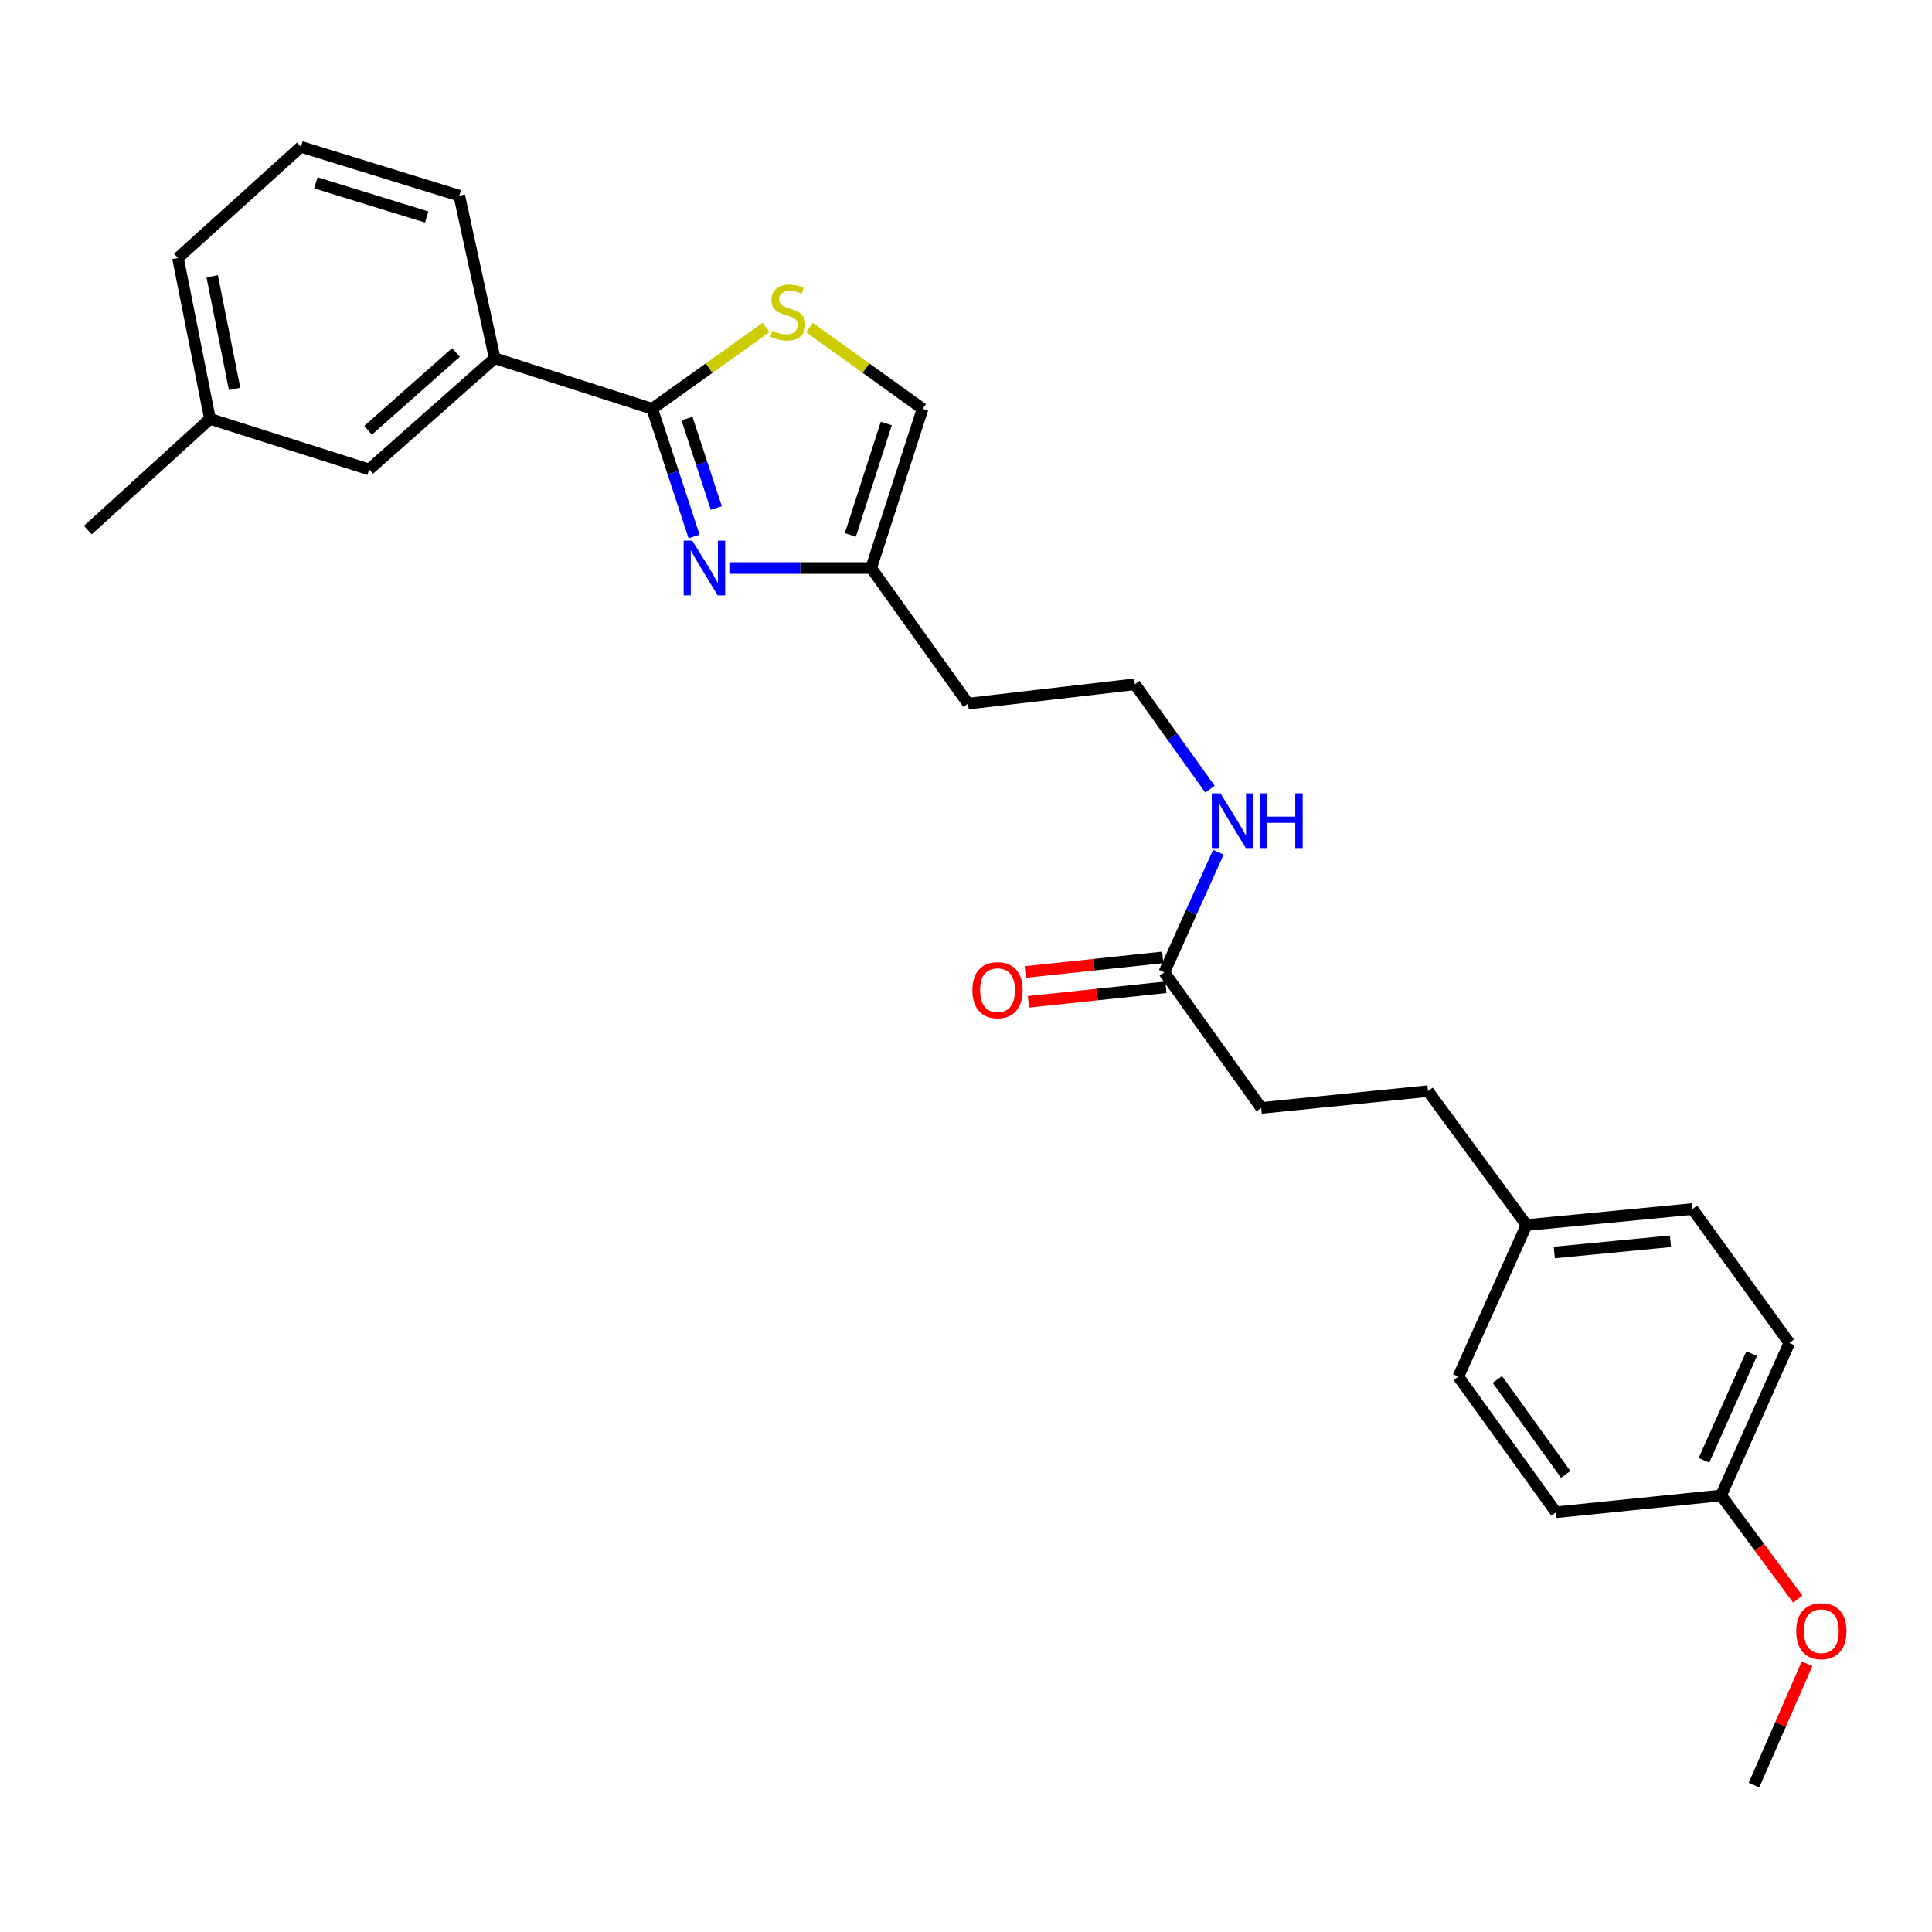 <?xml version='1.0' encoding='iso-8859-1'?>
<svg version='1.1' baseProfile='full'
              xmlns='http://www.w3.org/2000/svg'
                      xmlns:rdkit='http://www.rdkit.org/xml'
                      xmlns:xlink='http://www.w3.org/1999/xlink'
                  xml:space='preserve'
width='1000px' height='1000px' viewBox='0 0 1000 1000'>
<!-- END OF HEADER -->
<rect style='opacity:1.0;fill:#FFFFFF;stroke:none' width='1000' height='1000' x='0' y='0'> </rect>
<path class='bond-0' d='M 337.578,211.595 L 348.415,244.638' style='fill:none;fill-rule:evenodd;stroke:#000000;stroke-width:6px;stroke-linecap:butt;stroke-linejoin:miter;stroke-opacity:1' />
<path class='bond-0' d='M 348.415,244.638 L 359.252,277.681' style='fill:none;fill-rule:evenodd;stroke:#0000FF;stroke-width:6px;stroke-linecap:butt;stroke-linejoin:miter;stroke-opacity:1' />
<path class='bond-0' d='M 355.585,216.668 L 363.171,239.799' style='fill:none;fill-rule:evenodd;stroke:#000000;stroke-width:6px;stroke-linecap:butt;stroke-linejoin:miter;stroke-opacity:1' />
<path class='bond-0' d='M 363.171,239.799 L 370.757,262.929' style='fill:none;fill-rule:evenodd;stroke:#0000FF;stroke-width:6px;stroke-linecap:butt;stroke-linejoin:miter;stroke-opacity:1' />
<path class='bond-1' d='M 337.578,211.595 L 367.055,190.541' style='fill:none;fill-rule:evenodd;stroke:#000000;stroke-width:6px;stroke-linecap:butt;stroke-linejoin:miter;stroke-opacity:1' />
<path class='bond-1' d='M 367.055,190.541 L 396.532,169.488' style='fill:none;fill-rule:evenodd;stroke:#CCCC00;stroke-width:6px;stroke-linecap:butt;stroke-linejoin:miter;stroke-opacity:1' />
<path class='bond-4' d='M 337.578,211.595 L 256.052,185.437' style='fill:none;fill-rule:evenodd;stroke:#000000;stroke-width:6px;stroke-linecap:butt;stroke-linejoin:miter;stroke-opacity:1' />
<path class='bond-2' d='M 377.505,294.01 L 414.213,294.01' style='fill:none;fill-rule:evenodd;stroke:#0000FF;stroke-width:6px;stroke-linecap:butt;stroke-linejoin:miter;stroke-opacity:1' />
<path class='bond-2' d='M 414.213,294.01 L 450.922,294.01' style='fill:none;fill-rule:evenodd;stroke:#000000;stroke-width:6px;stroke-linecap:butt;stroke-linejoin:miter;stroke-opacity:1' />
<path class='bond-3' d='M 418.996,169.532 L 448.258,190.563' style='fill:none;fill-rule:evenodd;stroke:#CCCC00;stroke-width:6px;stroke-linecap:butt;stroke-linejoin:miter;stroke-opacity:1' />
<path class='bond-3' d='M 448.258,190.563 L 477.519,211.595' style='fill:none;fill-rule:evenodd;stroke:#000000;stroke-width:6px;stroke-linecap:butt;stroke-linejoin:miter;stroke-opacity:1' />
<path class='bond-9' d='M 450.922,294.01 L 501.071,364.192' style='fill:none;fill-rule:evenodd;stroke:#000000;stroke-width:6px;stroke-linecap:butt;stroke-linejoin:miter;stroke-opacity:1' />
<path class='bond-26' d='M 450.922,294.01 L 477.519,211.595' style='fill:none;fill-rule:evenodd;stroke:#000000;stroke-width:6px;stroke-linecap:butt;stroke-linejoin:miter;stroke-opacity:1' />
<path class='bond-26' d='M 440.133,276.878 L 458.751,219.188' style='fill:none;fill-rule:evenodd;stroke:#000000;stroke-width:6px;stroke-linecap:butt;stroke-linejoin:miter;stroke-opacity:1' />
<path class='bond-6' d='M 256.052,185.437 L 191.063,242.989' style='fill:none;fill-rule:evenodd;stroke:#000000;stroke-width:6px;stroke-linecap:butt;stroke-linejoin:miter;stroke-opacity:1' />
<path class='bond-6' d='M 236.008,182.444 L 190.516,222.73' style='fill:none;fill-rule:evenodd;stroke:#000000;stroke-width:6px;stroke-linecap:butt;stroke-linejoin:miter;stroke-opacity:1' />
<path class='bond-21' d='M 256.052,185.437 L 237.728,101.288' style='fill:none;fill-rule:evenodd;stroke:#000000;stroke-width:6px;stroke-linecap:butt;stroke-linejoin:miter;stroke-opacity:1' />
<path class='bond-5' d='M 602.647,503.27 L 616.636,472.189' style='fill:none;fill-rule:evenodd;stroke:#000000;stroke-width:6px;stroke-linecap:butt;stroke-linejoin:miter;stroke-opacity:1' />
<path class='bond-5' d='M 616.636,472.189 L 630.625,441.109' style='fill:none;fill-rule:evenodd;stroke:#0000FF;stroke-width:6px;stroke-linecap:butt;stroke-linejoin:miter;stroke-opacity:1' />
<path class='bond-7' d='M 601.829,495.549 L 566.252,499.321' style='fill:none;fill-rule:evenodd;stroke:#000000;stroke-width:6px;stroke-linecap:butt;stroke-linejoin:miter;stroke-opacity:1' />
<path class='bond-7' d='M 566.252,499.321 L 530.676,503.093' style='fill:none;fill-rule:evenodd;stroke:#FF0000;stroke-width:6px;stroke-linecap:butt;stroke-linejoin:miter;stroke-opacity:1' />
<path class='bond-7' d='M 603.466,510.991 L 567.889,514.763' style='fill:none;fill-rule:evenodd;stroke:#000000;stroke-width:6px;stroke-linecap:butt;stroke-linejoin:miter;stroke-opacity:1' />
<path class='bond-7' d='M 567.889,514.763 L 532.313,518.536' style='fill:none;fill-rule:evenodd;stroke:#FF0000;stroke-width:6px;stroke-linecap:butt;stroke-linejoin:miter;stroke-opacity:1' />
<path class='bond-10' d='M 602.647,503.27 L 652.814,573.46' style='fill:none;fill-rule:evenodd;stroke:#000000;stroke-width:6px;stroke-linecap:butt;stroke-linejoin:miter;stroke-opacity:1' />
<path class='bond-13' d='M 191.063,242.989 L 108.683,216.823' style='fill:none;fill-rule:evenodd;stroke:#000000;stroke-width:6px;stroke-linecap:butt;stroke-linejoin:miter;stroke-opacity:1' />
<path class='bond-8' d='M 626.277,408.466 L 606.844,381.316' style='fill:none;fill-rule:evenodd;stroke:#0000FF;stroke-width:6px;stroke-linecap:butt;stroke-linejoin:miter;stroke-opacity:1' />
<path class='bond-8' d='M 606.844,381.316 L 587.412,354.167' style='fill:none;fill-rule:evenodd;stroke:#000000;stroke-width:6px;stroke-linecap:butt;stroke-linejoin:miter;stroke-opacity:1' />
<path class='bond-14' d='M 501.071,364.192 L 587.412,354.167' style='fill:none;fill-rule:evenodd;stroke:#000000;stroke-width:6px;stroke-linecap:butt;stroke-linejoin:miter;stroke-opacity:1' />
<path class='bond-15' d='M 652.814,573.46 L 739.129,564.755' style='fill:none;fill-rule:evenodd;stroke:#000000;stroke-width:6px;stroke-linecap:butt;stroke-linejoin:miter;stroke-opacity:1' />
<path class='bond-11' d='M 790.124,634.074 L 739.129,564.755' style='fill:none;fill-rule:evenodd;stroke:#000000;stroke-width:6px;stroke-linecap:butt;stroke-linejoin:miter;stroke-opacity:1' />
<path class='bond-16' d='M 790.124,634.074 L 754.821,712.538' style='fill:none;fill-rule:evenodd;stroke:#000000;stroke-width:6px;stroke-linecap:butt;stroke-linejoin:miter;stroke-opacity:1' />
<path class='bond-17' d='M 790.124,634.074 L 876.024,625.784' style='fill:none;fill-rule:evenodd;stroke:#000000;stroke-width:6px;stroke-linecap:butt;stroke-linejoin:miter;stroke-opacity:1' />
<path class='bond-17' d='M 804.501,648.288 L 864.631,642.484' style='fill:none;fill-rule:evenodd;stroke:#000000;stroke-width:6px;stroke-linecap:butt;stroke-linejoin:miter;stroke-opacity:1' />
<path class='bond-12' d='M 890.837,774.033 L 926.157,695.111' style='fill:none;fill-rule:evenodd;stroke:#000000;stroke-width:6px;stroke-linecap:butt;stroke-linejoin:miter;stroke-opacity:1' />
<path class='bond-12' d='M 881.961,755.851 L 906.684,700.606' style='fill:none;fill-rule:evenodd;stroke:#000000;stroke-width:6px;stroke-linecap:butt;stroke-linejoin:miter;stroke-opacity:1' />
<path class='bond-20' d='M 890.837,774.033 L 910.682,800.872' style='fill:none;fill-rule:evenodd;stroke:#000000;stroke-width:6px;stroke-linecap:butt;stroke-linejoin:miter;stroke-opacity:1' />
<path class='bond-20' d='M 910.682,800.872 L 930.528,827.712' style='fill:none;fill-rule:evenodd;stroke:#FF0000;stroke-width:6px;stroke-linecap:butt;stroke-linejoin:miter;stroke-opacity:1' />
<path class='bond-28' d='M 890.837,774.033 L 805.385,782.737' style='fill:none;fill-rule:evenodd;stroke:#000000;stroke-width:6px;stroke-linecap:butt;stroke-linejoin:miter;stroke-opacity:1' />
<path class='bond-24' d='M 108.683,216.823 L 45.455,274.374' style='fill:none;fill-rule:evenodd;stroke:#000000;stroke-width:6px;stroke-linecap:butt;stroke-linejoin:miter;stroke-opacity:1' />
<path class='bond-27' d='M 108.683,216.823 L 92.119,133.545' style='fill:none;fill-rule:evenodd;stroke:#000000;stroke-width:6px;stroke-linecap:butt;stroke-linejoin:miter;stroke-opacity:1' />
<path class='bond-27' d='M 121.429,201.302 L 109.834,143.007' style='fill:none;fill-rule:evenodd;stroke:#000000;stroke-width:6px;stroke-linecap:butt;stroke-linejoin:miter;stroke-opacity:1' />
<path class='bond-19' d='M 754.821,712.538 L 805.385,782.737' style='fill:none;fill-rule:evenodd;stroke:#000000;stroke-width:6px;stroke-linecap:butt;stroke-linejoin:miter;stroke-opacity:1' />
<path class='bond-19' d='M 775.006,713.992 L 810.401,763.132' style='fill:none;fill-rule:evenodd;stroke:#000000;stroke-width:6px;stroke-linecap:butt;stroke-linejoin:miter;stroke-opacity:1' />
<path class='bond-18' d='M 876.024,625.784 L 926.157,695.111' style='fill:none;fill-rule:evenodd;stroke:#000000;stroke-width:6px;stroke-linecap:butt;stroke-linejoin:miter;stroke-opacity:1' />
<path class='bond-25' d='M 935.327,861.151 L 921.593,892.575' style='fill:none;fill-rule:evenodd;stroke:#FF0000;stroke-width:6px;stroke-linecap:butt;stroke-linejoin:miter;stroke-opacity:1' />
<path class='bond-25' d='M 921.593,892.575 L 907.858,923.998' style='fill:none;fill-rule:evenodd;stroke:#000000;stroke-width:6px;stroke-linecap:butt;stroke-linejoin:miter;stroke-opacity:1' />
<path class='bond-22' d='M 237.728,101.288 L 155.761,76.002' style='fill:none;fill-rule:evenodd;stroke:#000000;stroke-width:6px;stroke-linecap:butt;stroke-linejoin:miter;stroke-opacity:1' />
<path class='bond-22' d='M 220.855,112.334 L 163.478,94.633' style='fill:none;fill-rule:evenodd;stroke:#000000;stroke-width:6px;stroke-linecap:butt;stroke-linejoin:miter;stroke-opacity:1' />
<path class='bond-23' d='M 155.761,76.002 L 92.119,133.545' style='fill:none;fill-rule:evenodd;stroke:#000000;stroke-width:6px;stroke-linecap:butt;stroke-linejoin:miter;stroke-opacity:1' />
<path  class='atom-1' d='M 358.347 279.85
L 367.627 294.85
Q 368.547 296.33, 370.027 299.01
Q 371.507 301.69, 371.587 301.85
L 371.587 279.85
L 375.347 279.85
L 375.347 308.17
L 371.467 308.17
L 361.507 291.77
Q 360.347 289.85, 359.107 287.65
Q 357.907 285.45, 357.547 284.77
L 357.547 308.17
L 353.867 308.17
L 353.867 279.85
L 358.347 279.85
' fill='#0000FF'/>
<path  class='atom-2' d='M 399.769 171.182
Q 400.089 171.302, 401.409 171.862
Q 402.729 172.422, 404.169 172.782
Q 405.649 173.102, 407.089 173.102
Q 409.769 173.102, 411.329 171.822
Q 412.889 170.502, 412.889 168.222
Q 412.889 166.662, 412.089 165.702
Q 411.329 164.742, 410.129 164.222
Q 408.929 163.702, 406.929 163.102
Q 404.409 162.342, 402.889 161.622
Q 401.409 160.902, 400.329 159.382
Q 399.289 157.862, 399.289 155.302
Q 399.289 151.742, 401.689 149.542
Q 404.129 147.342, 408.929 147.342
Q 412.209 147.342, 415.929 148.902
L 415.009 151.982
Q 411.609 150.582, 409.049 150.582
Q 406.289 150.582, 404.769 151.742
Q 403.249 152.862, 403.289 154.822
Q 403.289 156.342, 404.049 157.262
Q 404.849 158.182, 405.969 158.702
Q 407.129 159.222, 409.049 159.822
Q 411.609 160.622, 413.129 161.422
Q 414.649 162.222, 415.729 163.862
Q 416.849 165.462, 416.849 168.222
Q 416.849 172.142, 414.209 174.262
Q 411.609 176.342, 407.249 176.342
Q 404.729 176.342, 402.809 175.782
Q 400.929 175.262, 398.689 174.342
L 399.769 171.182
' fill='#CCCC00'/>
<path  class='atom-8' d='M 503.324 512.503
Q 503.324 505.703, 506.684 501.903
Q 510.044 498.103, 516.324 498.103
Q 522.604 498.103, 525.964 501.903
Q 529.324 505.703, 529.324 512.503
Q 529.324 519.383, 525.924 523.303
Q 522.524 527.183, 516.324 527.183
Q 510.084 527.183, 506.684 523.303
Q 503.324 519.423, 503.324 512.503
M 516.324 523.983
Q 520.644 523.983, 522.964 521.103
Q 525.324 518.183, 525.324 512.503
Q 525.324 506.943, 522.964 504.143
Q 520.644 501.303, 516.324 501.303
Q 512.004 501.303, 509.644 504.103
Q 507.324 506.903, 507.324 512.503
Q 507.324 518.223, 509.644 521.103
Q 512.004 523.983, 516.324 523.983
' fill='#FF0000'/>
<path  class='atom-9' d='M 631.707 410.637
L 640.987 425.637
Q 641.907 427.117, 643.387 429.797
Q 644.867 432.477, 644.947 432.637
L 644.947 410.637
L 648.707 410.637
L 648.707 438.957
L 644.827 438.957
L 634.867 422.557
Q 633.707 420.637, 632.467 418.437
Q 631.267 416.237, 630.907 415.557
L 630.907 438.957
L 627.227 438.957
L 627.227 410.637
L 631.707 410.637
' fill='#0000FF'/>
<path  class='atom-9' d='M 652.107 410.637
L 655.947 410.637
L 655.947 422.677
L 670.427 422.677
L 670.427 410.637
L 674.267 410.637
L 674.267 438.957
L 670.427 438.957
L 670.427 425.877
L 655.947 425.877
L 655.947 438.957
L 652.107 438.957
L 652.107 410.637
' fill='#0000FF'/>
<path  class='atom-21' d='M 929.729 844.294
Q 929.729 837.494, 933.089 833.694
Q 936.449 829.894, 942.729 829.894
Q 949.009 829.894, 952.369 833.694
Q 955.729 837.494, 955.729 844.294
Q 955.729 851.174, 952.329 855.094
Q 948.929 858.974, 942.729 858.974
Q 936.489 858.974, 933.089 855.094
Q 929.729 851.214, 929.729 844.294
M 942.729 855.774
Q 947.049 855.774, 949.369 852.894
Q 951.729 849.974, 951.729 844.294
Q 951.729 838.734, 949.369 835.934
Q 947.049 833.094, 942.729 833.094
Q 938.409 833.094, 936.049 835.894
Q 933.729 838.694, 933.729 844.294
Q 933.729 850.014, 936.049 852.894
Q 938.409 855.774, 942.729 855.774
' fill='#FF0000'/>
</svg>

